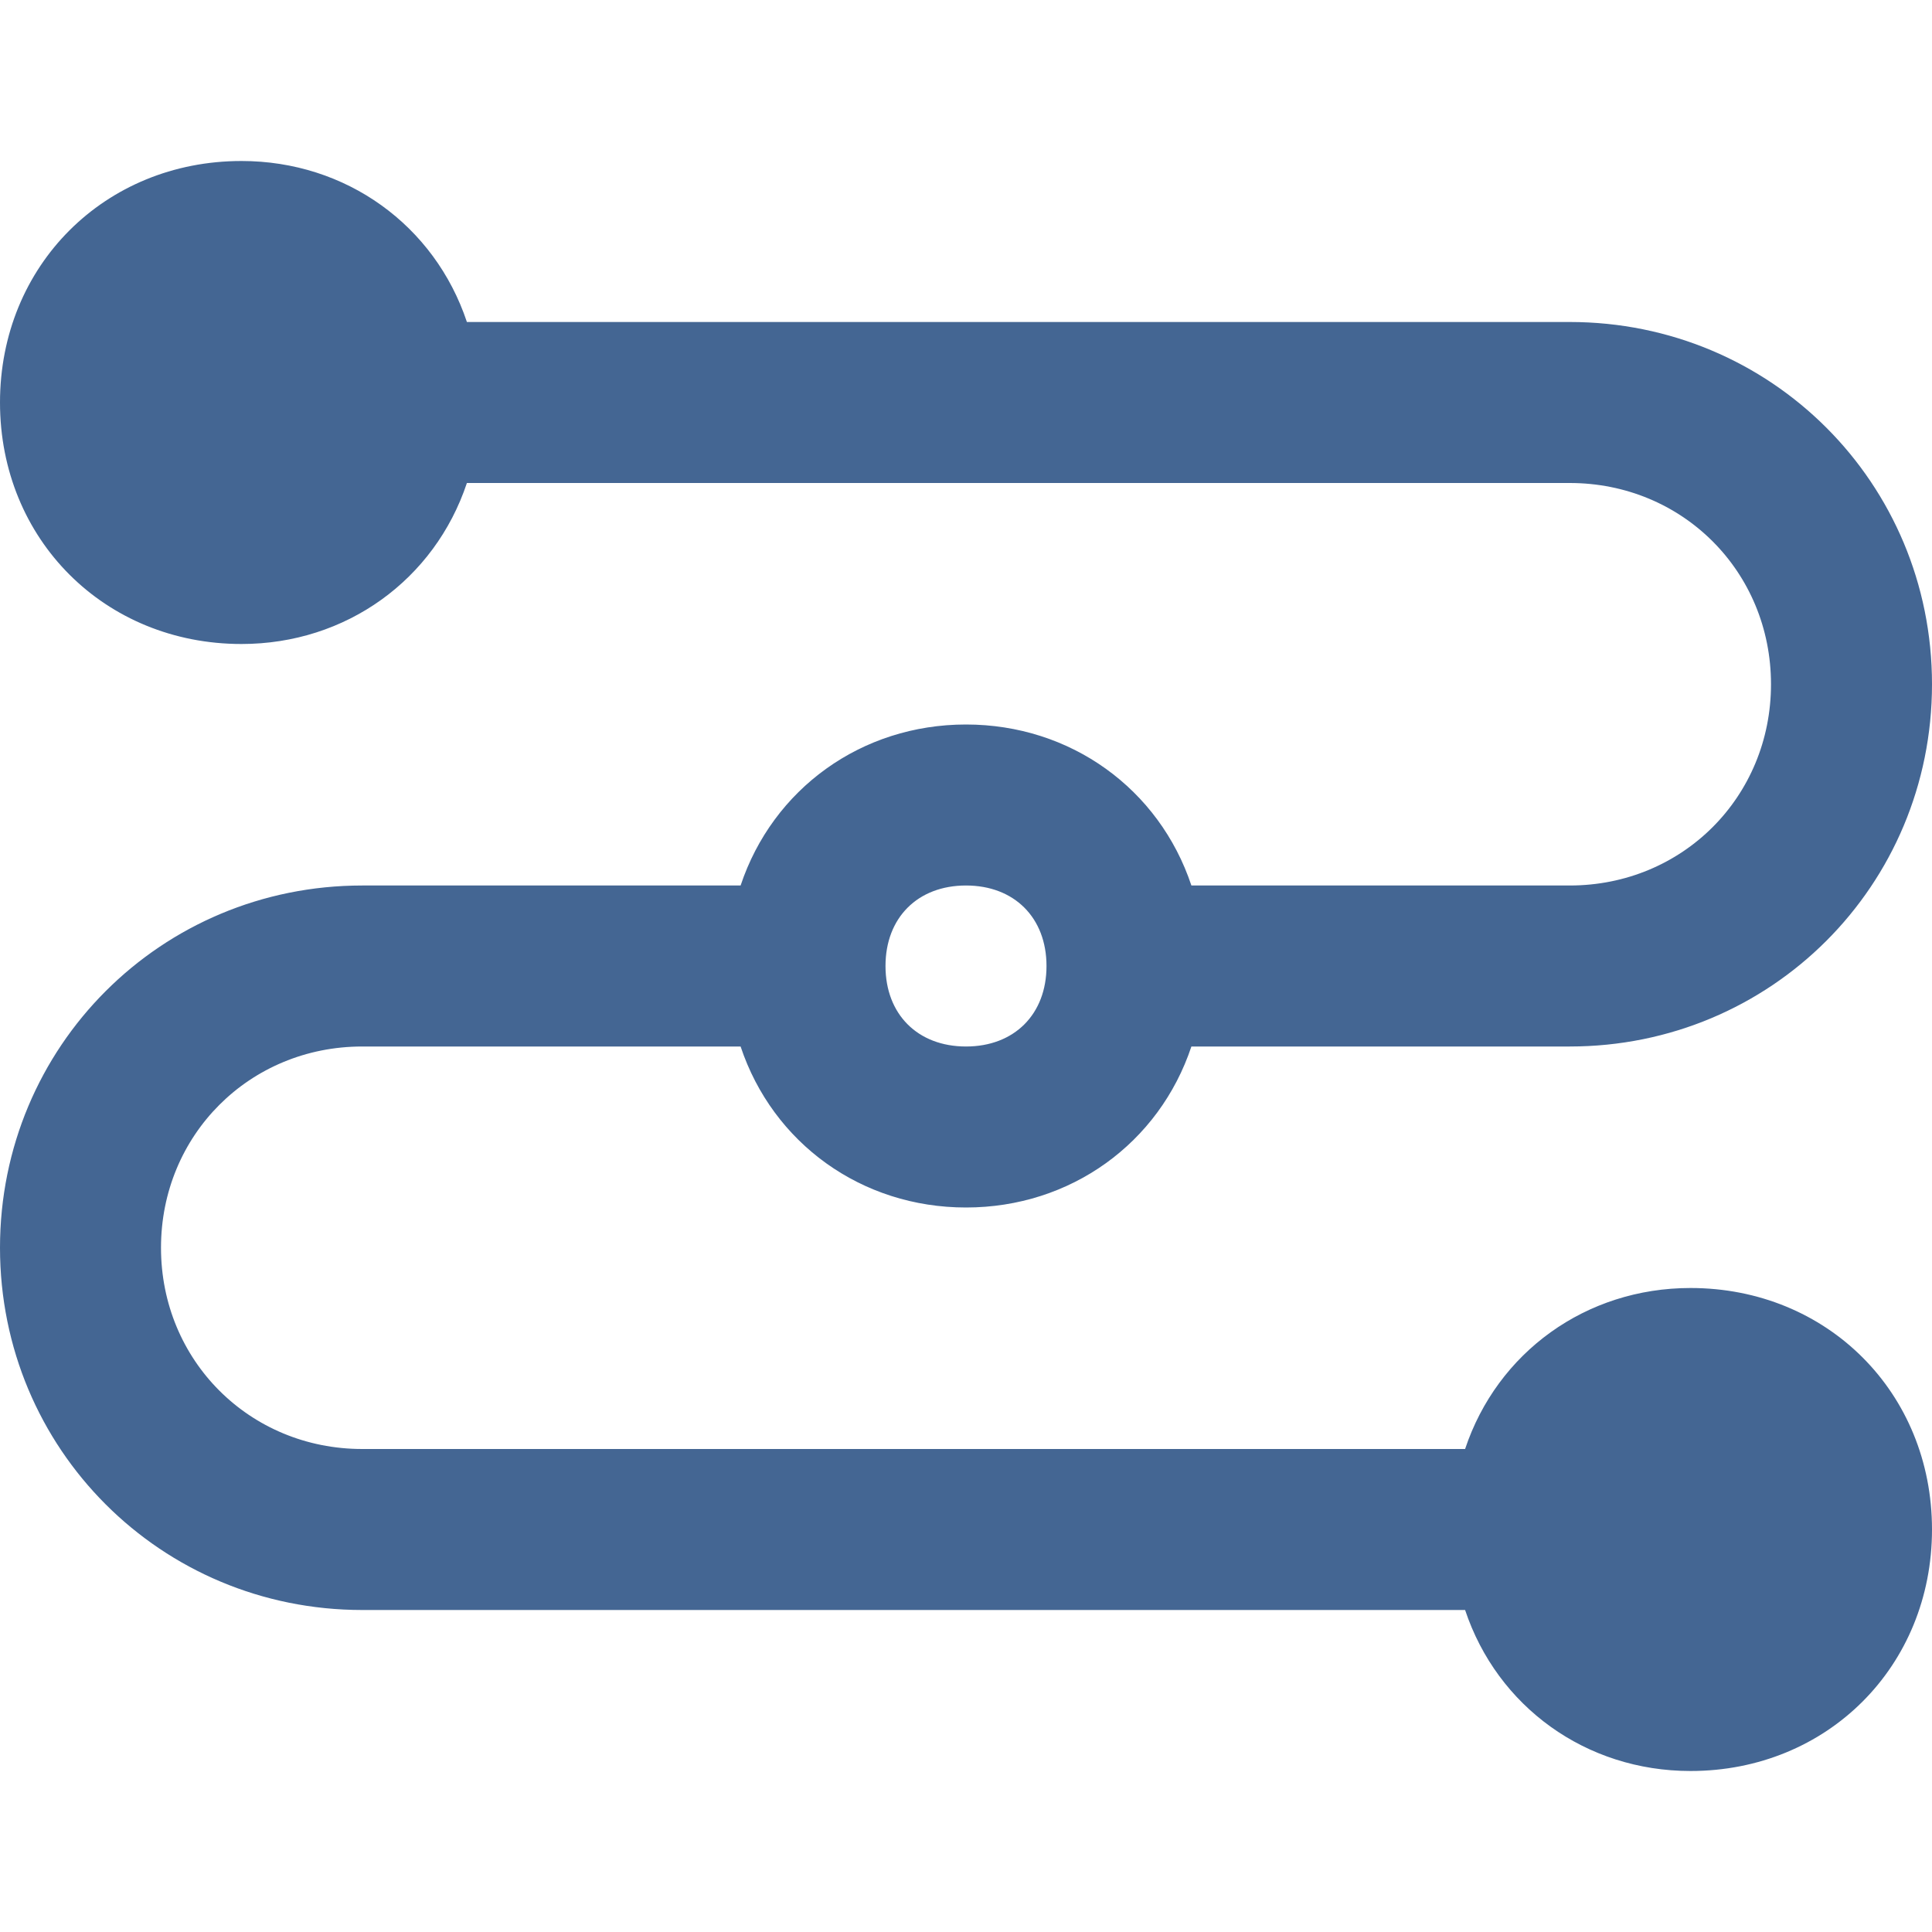 <?xml version="1.0" encoding="utf-8"?>
<!-- Generator: Adobe Illustrator 24.1.0, SVG Export Plug-In . SVG Version: 6.00 Build 0)  -->
<svg version="1.1" id="レイヤー_1" xmlns="http://www.w3.org/2000/svg" xmlns:xlink="http://www.w3.org/1999/xlink" x="0px"
	 y="0px" viewBox="0 0 24 24" style="enable-background:new 0 0 24 24;" xml:space="preserve">
<style type="text/css">
	.st0{fill-rule:evenodd;clip-rule:evenodd;fill:#446693;}
</style>
<path class="st0" d="M5.8,6C5.4,7.2,4.3,8,3,8C1.3,8,0,6.7,0,5s1.3-3,3-3c1.3,0,2.4,0.8,2.8,2h13.7C22,4,24,6,24,8.5S22,13,19.5,13
	h-4.7c-0.4,1.2-1.5,2-2.8,2s-2.4-0.8-2.8-2H4.5C3.1,13,2,14.1,2,15.5S3.1,18,4.5,18h13.7c0.4-1.2,1.5-2,2.8-2c1.7,0,3,1.3,3,3
	s-1.3,3-3,3c-1.3,0-2.4-0.8-2.8-2H4.5C2,20,0,18,0,15.5S2,11,4.5,11h4.7c0.4-1.2,1.5-2,2.8-2s2.4,0.8,2.8,2h4.7
	c1.4,0,2.5-1.1,2.5-2.5S20.9,6,19.5,6C19.5,6,5.8,6,5.8,6z M12,11c0.6,0,1,0.4,1,1s-0.4,1-1,1s-1-0.4-1-1S11.4,11,12,11z"/>
</svg>
